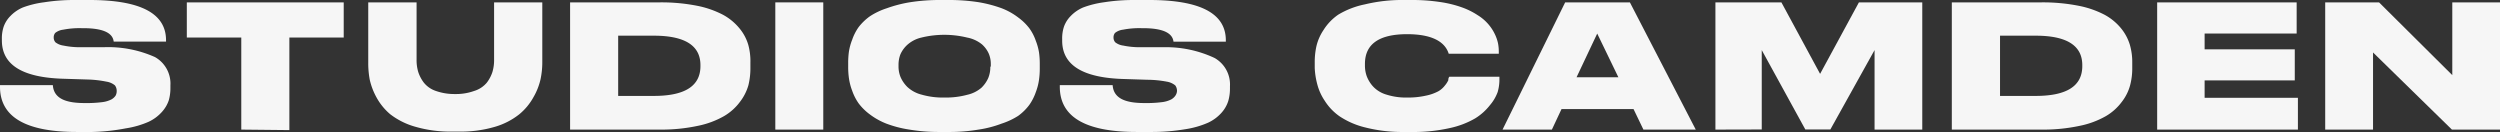 <svg xmlns="http://www.w3.org/2000/svg" viewBox="0 0 199.66 10.54"><rect x="0" y="0" width="199.66" height="10.54" fill="#333333" stroke="none"/><defs><style>.cls-1{fill:#f6f6f6;}</style></defs><g id="Layer_2" data-name="Layer 2"><g id="Layer_1-2" data-name="Layer 1"><path class="cls-1" d="M7.37,10.54H6.14Q0,10.54,0,6.93V6.8H4.22c.07,1,.91,1.43,2.52,1.43h.12a9.17,9.17,0,0,0,1.28-.07,2.24,2.24,0,0,0,.76-.22,1,1,0,0,0,.33-.3.74.74,0,0,0,.09-.36v0a.74.74,0,0,0-.14-.46,1.39,1.39,0,0,0-.68-.3A8.64,8.64,0,0,0,7,6.35L5.09,6.29C1.79,6.2.15,5.18.15,3.23V3.11a2.93,2.93,0,0,1,.15-1,2.31,2.31,0,0,1,.54-.84,3,3,0,0,1,1-.68A7.72,7.72,0,0,1,3.54.18,15.36,15.36,0,0,1,5.94,0h1.2q6.12,0,6.12,3.21v.11H9.08C9,2.61,8.19,2.25,6.64,2.25H6.51a6.79,6.79,0,0,0-1.46.12,1.26,1.26,0,0,0-.64.26A.55.55,0,0,0,4.29,3V3a.56.56,0,0,0,.14.38,1.35,1.35,0,0,0,.64.26,6.36,6.36,0,0,0,1.41.13l1.81,0a9.17,9.17,0,0,1,4.09.79,2.43,2.43,0,0,1,1.23,2.26v.19a3.56,3.56,0,0,1-.13,1,2.61,2.61,0,0,1-.55.93,3.28,3.28,0,0,1-1.07.79,7.22,7.22,0,0,1-1.81.52A16.2,16.2,0,0,1,7.37,10.54Z"/><path class="cls-1" d="M19.27,10.35V3H14.92V.19H27.45V3H23.11v7.39Z"/><path class="cls-1" d="M29.41,5V.19h3.86V4.74a3.32,3.32,0,0,0,.13,1,2.85,2.85,0,0,0,.45.86,2.07,2.07,0,0,0,.95.66,4.46,4.46,0,0,0,1.55.25,4.3,4.3,0,0,0,1.53-.25,2.11,2.11,0,0,0,1-.66,2.85,2.85,0,0,0,.45-.86,3.32,3.32,0,0,0,.13-1V.19h3.85V5a6.53,6.53,0,0,1-.14,1.33,5.11,5.11,0,0,1-.57,1.44,4.7,4.7,0,0,1-1.12,1.35,5.69,5.69,0,0,1-1.93,1,9.63,9.63,0,0,1-2.87.39H36.1a10,10,0,0,1-2.94-.39,5.87,5.87,0,0,1-2-1A4.74,4.74,0,0,1,30.08,7.8a5.39,5.39,0,0,1-.55-1.43A7.15,7.15,0,0,1,29.41,5Z"/><path class="cls-1" d="M45.53,10.35V.19h7.14a14.78,14.78,0,0,1,3,.27,7.66,7.66,0,0,1,2.09.73,4.41,4.41,0,0,1,1.31,1.09,3.66,3.66,0,0,1,.69,1.3A4.93,4.93,0,0,1,59.93,5v.41a5.72,5.72,0,0,1-.16,1.4,3.93,3.93,0,0,1-.67,1.32,4.24,4.24,0,0,1-1.27,1.14,7,7,0,0,1-2.1.78,13.81,13.81,0,0,1-3,.3Zm3.84-7.5V7.66h2.85q3.72,0,3.72-2.38V5.2c0-1.56-1.24-2.35-3.72-2.35Z"/><path class="cls-1" d="M65.75.19V10.35H61.92V.19Z"/><path class="cls-1" d="M75.13,0h.61a15.26,15.26,0,0,1,2.44.18A10.46,10.46,0,0,1,80,.66a5.3,5.3,0,0,1,1.31.73,4.32,4.32,0,0,1,.89.86,3.71,3.71,0,0,1,.52,1,4.48,4.48,0,0,1,.26.94,6.33,6.33,0,0,1,.06.89v.41a6.19,6.19,0,0,1-.06.88,4.55,4.55,0,0,1-.26,1,4.07,4.07,0,0,1-.51,1,4.13,4.13,0,0,1-.89.88A5.72,5.72,0,0,1,80,9.87a8.81,8.81,0,0,1-1.85.48,14.09,14.09,0,0,1-2.45.19h-.61a14.29,14.29,0,0,1-2.46-.19,9,9,0,0,1-1.85-.48,5.58,5.58,0,0,1-1.32-.74,4.37,4.37,0,0,1-.89-.88,4.07,4.07,0,0,1-.51-1,4.55,4.55,0,0,1-.26-1,6.19,6.19,0,0,1-.06-.88V5a6.33,6.33,0,0,1,.06-.89,4.48,4.48,0,0,1,.26-.94,4,4,0,0,1,.51-1,4.32,4.32,0,0,1,.89-.86A5.56,5.56,0,0,1,70.82.66,10.46,10.46,0,0,1,72.67.18,15.43,15.43,0,0,1,75.13,0Zm4,5.32V5.13a2.13,2.13,0,0,0-.16-.84,2.19,2.19,0,0,0-.55-.75A2.66,2.66,0,0,0,77.24,3a7.68,7.68,0,0,0-3.65,0,2.54,2.54,0,0,0-1.14.59,2.29,2.29,0,0,0-.54.75,2.32,2.32,0,0,0-.15.84V5.3a2.22,2.22,0,0,0,.16.85,2.53,2.53,0,0,0,.54.79,2.6,2.6,0,0,0,1.15.62,6.11,6.11,0,0,0,1.82.23,6.52,6.52,0,0,0,1.82-.22A2.61,2.61,0,0,0,78.39,7a2.5,2.5,0,0,0,.54-.78A2.27,2.27,0,0,0,79.09,5.32Z"/><path class="cls-1" d="M92,10.54H90.78q-6.14,0-6.14-3.61V6.8h4.22c.07,1,.91,1.43,2.52,1.43h.12a9.17,9.17,0,0,0,1.28-.07,2.24,2.24,0,0,0,.76-.22,1,1,0,0,0,.33-.3A.74.74,0,0,0,94,7.28v0a.74.74,0,0,0-.14-.46,1.44,1.44,0,0,0-.68-.3,8.64,8.64,0,0,0-1.55-.15l-1.86-.06c-3.3-.09-4.94-1.11-4.94-3.06V3.11a2.93,2.93,0,0,1,.15-1,2.31,2.31,0,0,1,.54-.84,3,3,0,0,1,1-.68A7.72,7.72,0,0,1,88.18.18,15.36,15.36,0,0,1,90.58,0h1.2Q97.9,0,97.9,3.22v.11H93.72c-.08-.72-.9-1.08-2.44-1.08h-.13a6.79,6.79,0,0,0-1.46.12,1.26,1.26,0,0,0-.64.26.55.55,0,0,0-.12.37V3a.56.56,0,0,0,.14.38,1.3,1.3,0,0,0,.64.26,6.36,6.36,0,0,0,1.41.13l1.81,0A9.17,9.17,0,0,1,97,4.63a2.43,2.43,0,0,1,1.23,2.26v.19a3.54,3.54,0,0,1-.14,1,2.58,2.58,0,0,1-.54.93,3.28,3.28,0,0,1-1.07.79,7.18,7.18,0,0,1-1.82.52A16,16,0,0,1,92,10.54Z"/><path class="cls-1" d="M112.67,10.54h-.53a12,12,0,0,1-3.1-.36A6.46,6.46,0,0,1,107,9.3a4.32,4.32,0,0,1-1.2-1.25,4.24,4.24,0,0,1-.6-1.33A6,6,0,0,1,105,5.43V5a5.88,5.88,0,0,1,.13-1.29,3.92,3.92,0,0,1,.57-1.31,4.18,4.18,0,0,1,1.18-1.23A6.67,6.67,0,0,1,109,.35,12.7,12.7,0,0,1,112.14,0h.53A15,15,0,0,1,115,.16a9.06,9.06,0,0,1,1.76.43,5.83,5.83,0,0,1,1.25.62,3.6,3.6,0,0,1,.86.73,3.49,3.49,0,0,1,.51.78,3.2,3.2,0,0,1,.26.75,3.55,3.55,0,0,1,.06.64v.18h-4c-.31-1-1.41-1.56-3.32-1.56-2.24,0-3.37.79-3.37,2.37v.17a2.48,2.48,0,0,0,.16.86,2.62,2.62,0,0,0,.51.8,2.38,2.38,0,0,0,1.06.63,5.12,5.12,0,0,0,1.66.23,6.4,6.4,0,0,0,1.47-.15,3.64,3.64,0,0,0,1-.35,1.79,1.79,0,0,0,.54-.48,1.75,1.75,0,0,0,.26-.41c0-.08,0-.17.08-.27h4v.22a3.58,3.58,0,0,1-.14,1A3.39,3.39,0,0,1,119,8.39a4.49,4.49,0,0,1-1.18,1.06,6.88,6.88,0,0,1-2,.77A13.16,13.16,0,0,1,112.67,10.54Z"/><path class="cls-1" d="M131.25,10.35l-.79-1.64h-5.75l-.77,1.64H120L125,.19h5.17l5.26,10.16Zm-2-4.18-1.69-3.49-1.65,3.49Z"/><path class="cls-1" d="M137,10.35V.19h5.27l3.09,5.71L148.46.19h5.06V10.35h-3.81V4l-3.53,6.34h-2L140.7,4v6.34Z"/><path class="cls-1" d="M155.88,10.35V.19H163a14.67,14.67,0,0,1,3,.27,7.61,7.61,0,0,1,2.1.73,4.41,4.41,0,0,1,1.31,1.09,3.82,3.82,0,0,1,.69,1.3A4.93,4.93,0,0,1,170.29,5v.41a5.27,5.27,0,0,1-.17,1.4,3.72,3.72,0,0,1-.66,1.32,4.24,4.24,0,0,1-1.27,1.14,7,7,0,0,1-2.1.78,13.88,13.88,0,0,1-3.05.3Zm3.85-7.5V7.66h2.85q3.72,0,3.72-2.38V5.2c0-1.56-1.24-2.35-3.72-2.35Z"/><path class="cls-1" d="M172.28.19h11.14V2.68h-7.35V3.94h7.2V6.42h-7.2V7.81h7.45v2.54H172.28Z"/><path class="cls-1" d="M185.7.19H190L195.85,6V.19h3.81V10.35h-3.84l-6.3-6.16v6.16H185.7Z"/></g></g></svg>